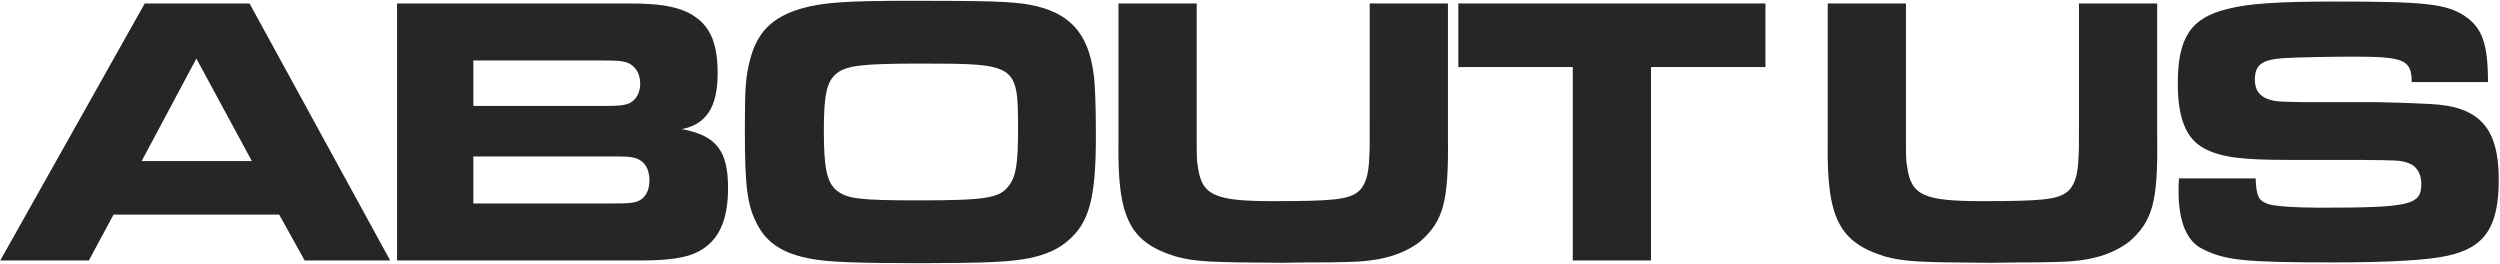 <svg xmlns="http://www.w3.org/2000/svg" width="1622" height="171" viewBox="0 0 1622 171" fill="none"><path d="M0.157 169L93.907 2.25H161.907L253.157 169H197.657L181.157 139.25H73.657L57.657 169H0.157ZM91.907 104.5H163.407L127.407 38L91.907 104.5ZM257.608 169V2.25H408.108C427.358 2.25 437.858 4 446.608 8.25C460.108 15.25 465.608 26.5 465.608 47.75C465.608 69.5 458.108 80.75 442.358 83.75C464.858 88 472.358 97.75 472.358 122C472.358 143 466.358 156.25 453.108 163.25C445.358 167.25 434.358 169 415.108 169H257.608ZM307.108 68.75H392.358C402.108 68.75 405.608 68.25 408.858 66.75C412.858 64.5 415.358 60 415.358 54.25C415.358 47.5 412.108 42.5 406.608 40.5C403.358 39.5 400.858 39.25 391.108 39.25H307.108V68.75ZM307.108 132H397.858C408.108 132 410.108 131.75 413.358 130.75C418.358 129 421.358 124 421.358 117C421.358 109.75 418.358 104.75 412.858 102.75C409.858 101.75 407.858 101.5 396.608 101.5H307.108V132ZM593.259 0.5C641.259 0.5 656.009 1 667.759 3C693.509 7.75 706.009 21 709.509 47.75C710.509 54.5 711.009 68 711.009 88.25C711.009 128.5 706.759 144.75 692.509 156.5C682.509 165 668.509 169 644.259 170C635.259 170.5 613.009 170.75 596.759 170.75C557.009 170.75 536.759 170 526.759 168C508.259 164.75 497.509 157.75 491.259 145.5C484.759 133.25 483.259 121 483.259 84.5C483.259 56.5 483.759 49.5 486.759 38.25C491.509 20.5 501.259 11 520.009 5.5C534.009 1.5 549.259 0.5 593.259 0.5ZM597.259 41.25C560.009 41.25 549.759 42.5 543.259 47.25C536.509 52.5 534.509 60.75 534.509 84.75C534.509 109.25 536.509 118.25 542.759 123.5C549.509 129 557.759 130 596.009 130C639.759 130 648.759 128.5 654.509 120.5C659.259 114.5 660.509 106 660.509 83.75C660.509 41.75 659.759 41.25 597.259 41.25ZM725.669 2.25H776.419V74.75V84.75C776.419 103 776.419 103.5 777.169 108C779.669 126.75 787.919 130.5 825.919 130.5C863.919 130.5 874.419 129.5 880.669 124.75C885.669 121 888.169 113.75 888.419 101C888.669 97.25 888.669 97.25 888.669 78.75V2.25H939.419V89.75C939.919 131 936.419 143.25 921.669 156.5C909.669 165.75 894.669 169.75 872.919 170C865.169 170.25 860.669 170.25 850.669 170.25L831.669 170.5C784.669 170.25 775.419 169.75 763.169 166.5C732.919 157.25 724.919 141.5 725.669 92V2.25ZM1020.42 169V43.5H946.173V2.25H1145.42V43.5H1071.17V169H1020.42ZM1185.83 2.25H1236.58V74.75V84.75C1236.58 103 1236.58 103.5 1237.33 108C1239.83 126.75 1248.08 130.5 1286.08 130.5C1324.08 130.5 1334.58 129.5 1340.83 124.75C1345.83 121 1348.33 113.75 1348.58 101C1348.83 97.25 1348.83 97.25 1348.83 78.75V2.25H1399.58V89.75C1400.08 131 1396.58 143.25 1381.83 156.5C1369.83 165.75 1354.83 169.75 1333.08 170C1325.33 170.25 1320.83 170.25 1310.83 170.25L1291.83 170.5C1244.83 170.25 1235.58 169.75 1223.33 166.5C1193.08 157.25 1185.08 141.5 1185.83 92V2.25ZM1413.7 115.75H1463.45C1463.95 127.25 1465.2 130 1471.2 132.25C1474.95 133.75 1489.2 134.75 1505.2 134.75C1563.95 134.75 1570.95 133 1570.95 119.25C1570.95 112.5 1567.7 107.5 1562.45 105.75C1556.95 104 1556.95 104 1530.7 103.75H1484.7C1453.95 103.75 1441.2 102 1430.45 96.5C1418.45 90.25 1412.95 77 1412.95 54.25C1412.95 24.25 1421.45 11.5 1445.45 5.75C1458.95 2.25 1478.45 1 1514.95 1C1573.45 1 1586.95 2.5 1598.95 10.25C1610.45 18 1614.2 28.25 1614.2 53.25H1564.7C1564.7 38.75 1559.7 36.75 1526.95 36.75C1510.7 36.75 1488.95 37.25 1480.95 37.75C1467.45 38.75 1462.95 42.25 1462.95 51.75C1462.95 58.75 1466.45 63.25 1473.7 65C1476.7 65.75 1477.7 66 1494.2 66.25H1541.45C1545.95 66.25 1568.45 67 1576.95 67.5C1608.7 69 1621.2 83 1621.2 116.5C1621.2 147.25 1612.2 160.75 1587.7 166C1575.2 168.75 1550.45 170.25 1514.2 170.25C1456.45 170.25 1443.7 169 1428.95 161.5C1418.7 156.5 1413.45 143.75 1413.45 124C1413.45 122.5 1413.45 119.25 1413.7 115.75Z" fill="#262626"></path></svg>